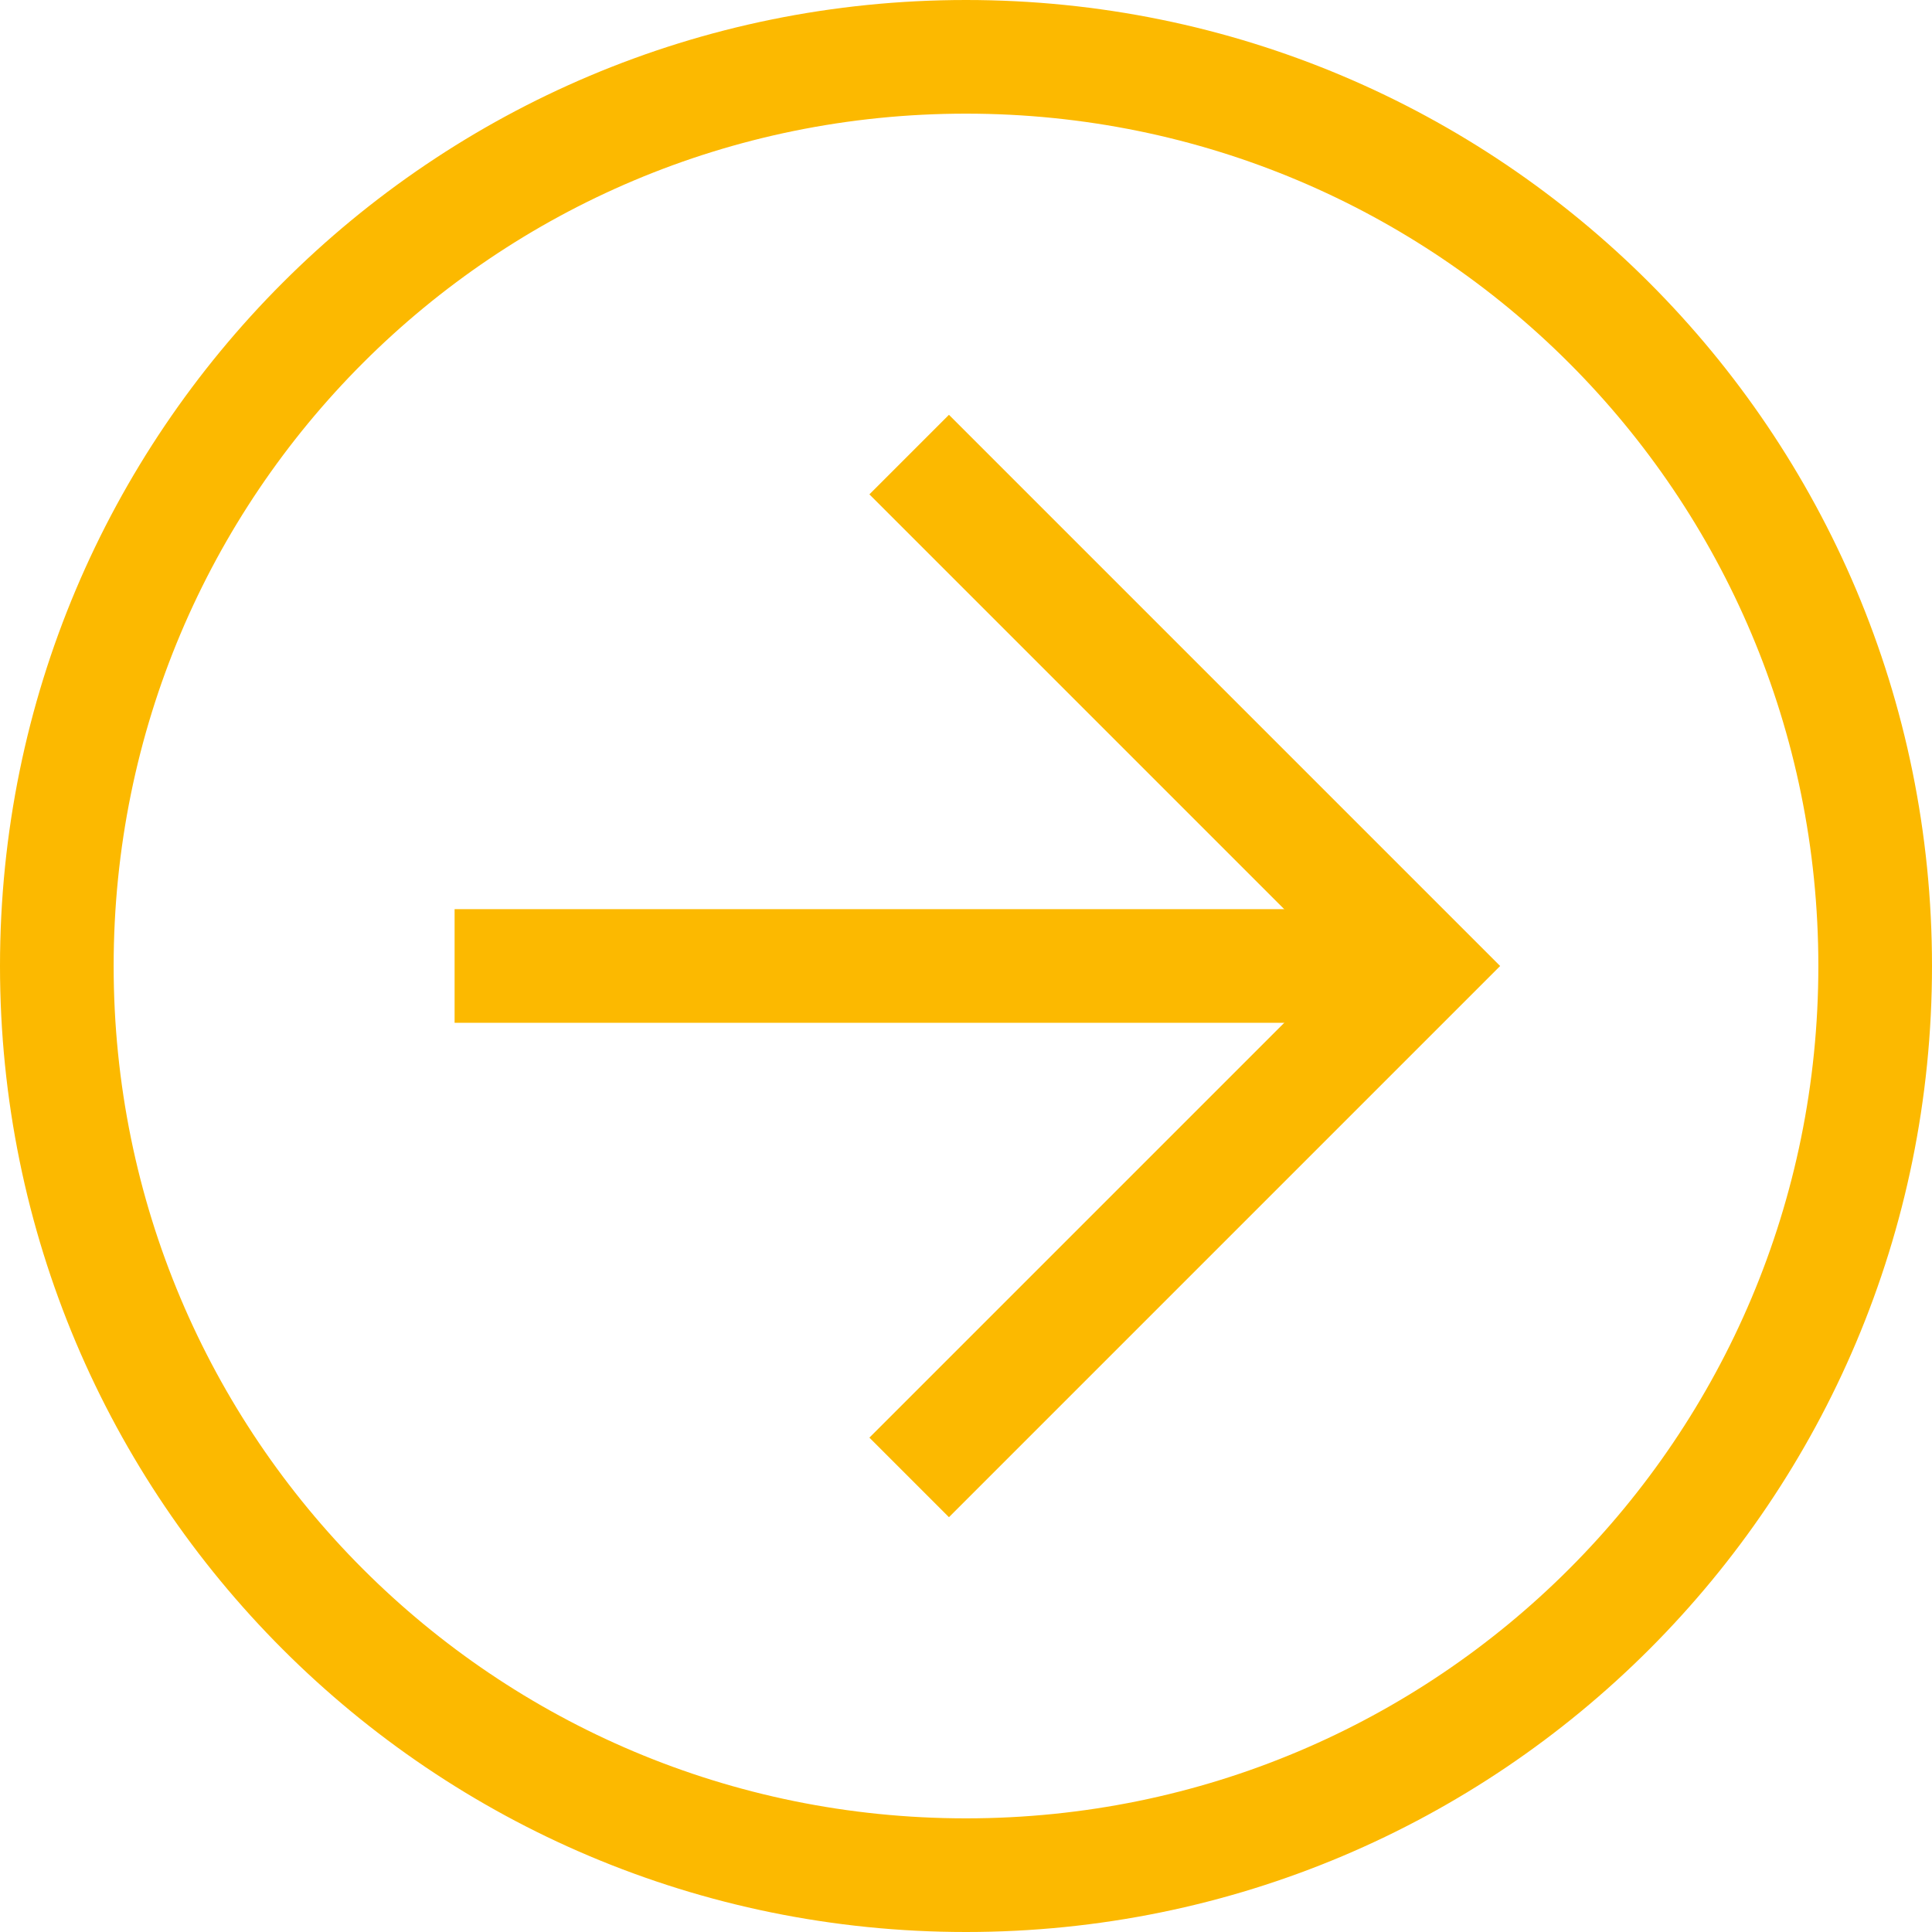 <svg width="40" height="40" viewBox="0 0 40 40" fill="none" xmlns="http://www.w3.org/2000/svg">
<path d="M-0 20C-0 8.941 8.941 0 20 0C31.059 0 40 8.941 40 20C40 31.059 31.059 40 20 40C8.941 40 -0 31.059 -0 20ZM37.647 20C37.647 10.235 29.765 2.353 20 2.353C10.235 2.353 2.353 10.235 2.353 20C2.353 29.765 10.235 37.647 20 37.647C29.765 37.647 37.647 29.765 37.647 20Z" fill="#FCB900"/>
<path d="M18 29.765L27.765 20L18 10.235L19.647 8.588L31.059 20L19.647 31.412L18 29.765Z" fill="#FCB900"/>
<path d="M29.412 18.823V21.176H9.412V18.823H29.412Z" fill="#FCB900"/>
</svg>
